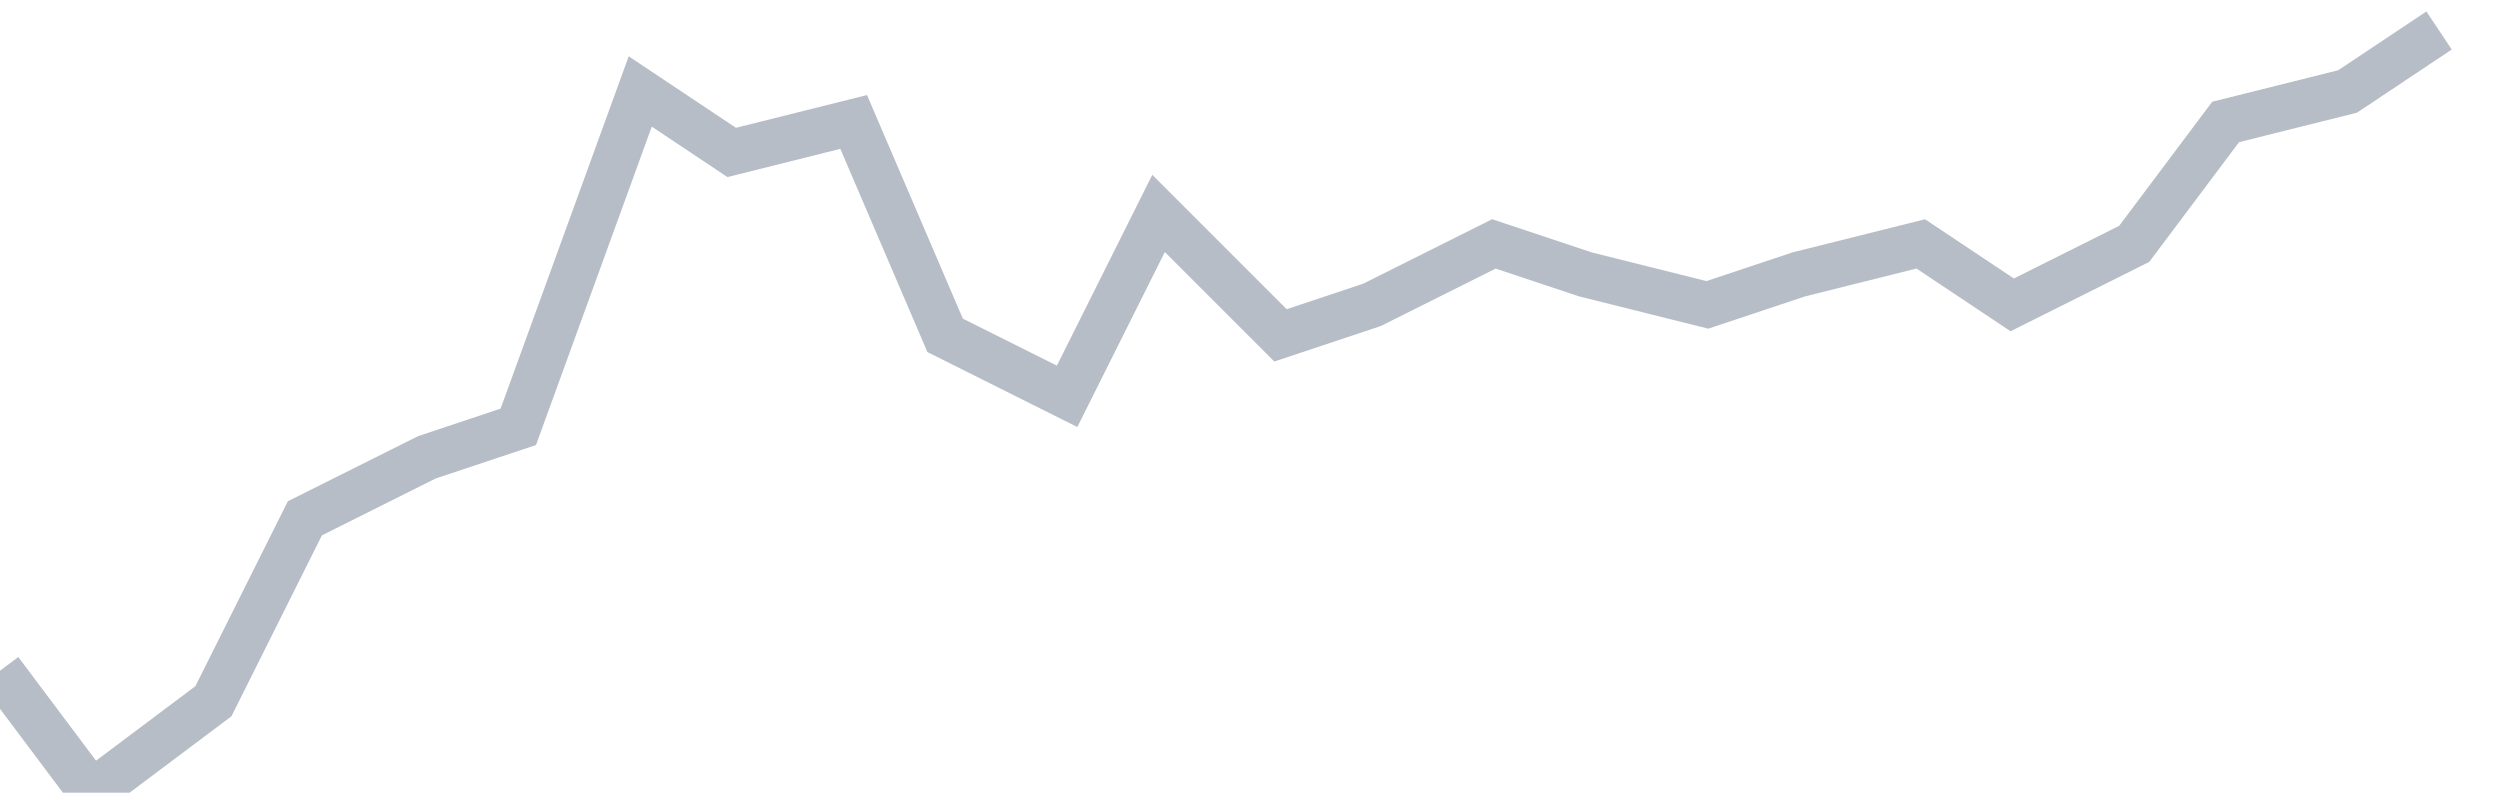 <svg width="82" height="26" fill="none" xmlns="http://www.w3.org/2000/svg"><path d="M0 22l3 4 4-3 3-6 4-2 3-1 4-11 3 2 4-1 3 7 4 2 3-6 4 4 3-1 4-2 3 1 4 1 3-1 4-1 3 2 4-2 3-4 4-1 3-2" stroke="#B7BDC6" stroke-width="1.5"/></svg>